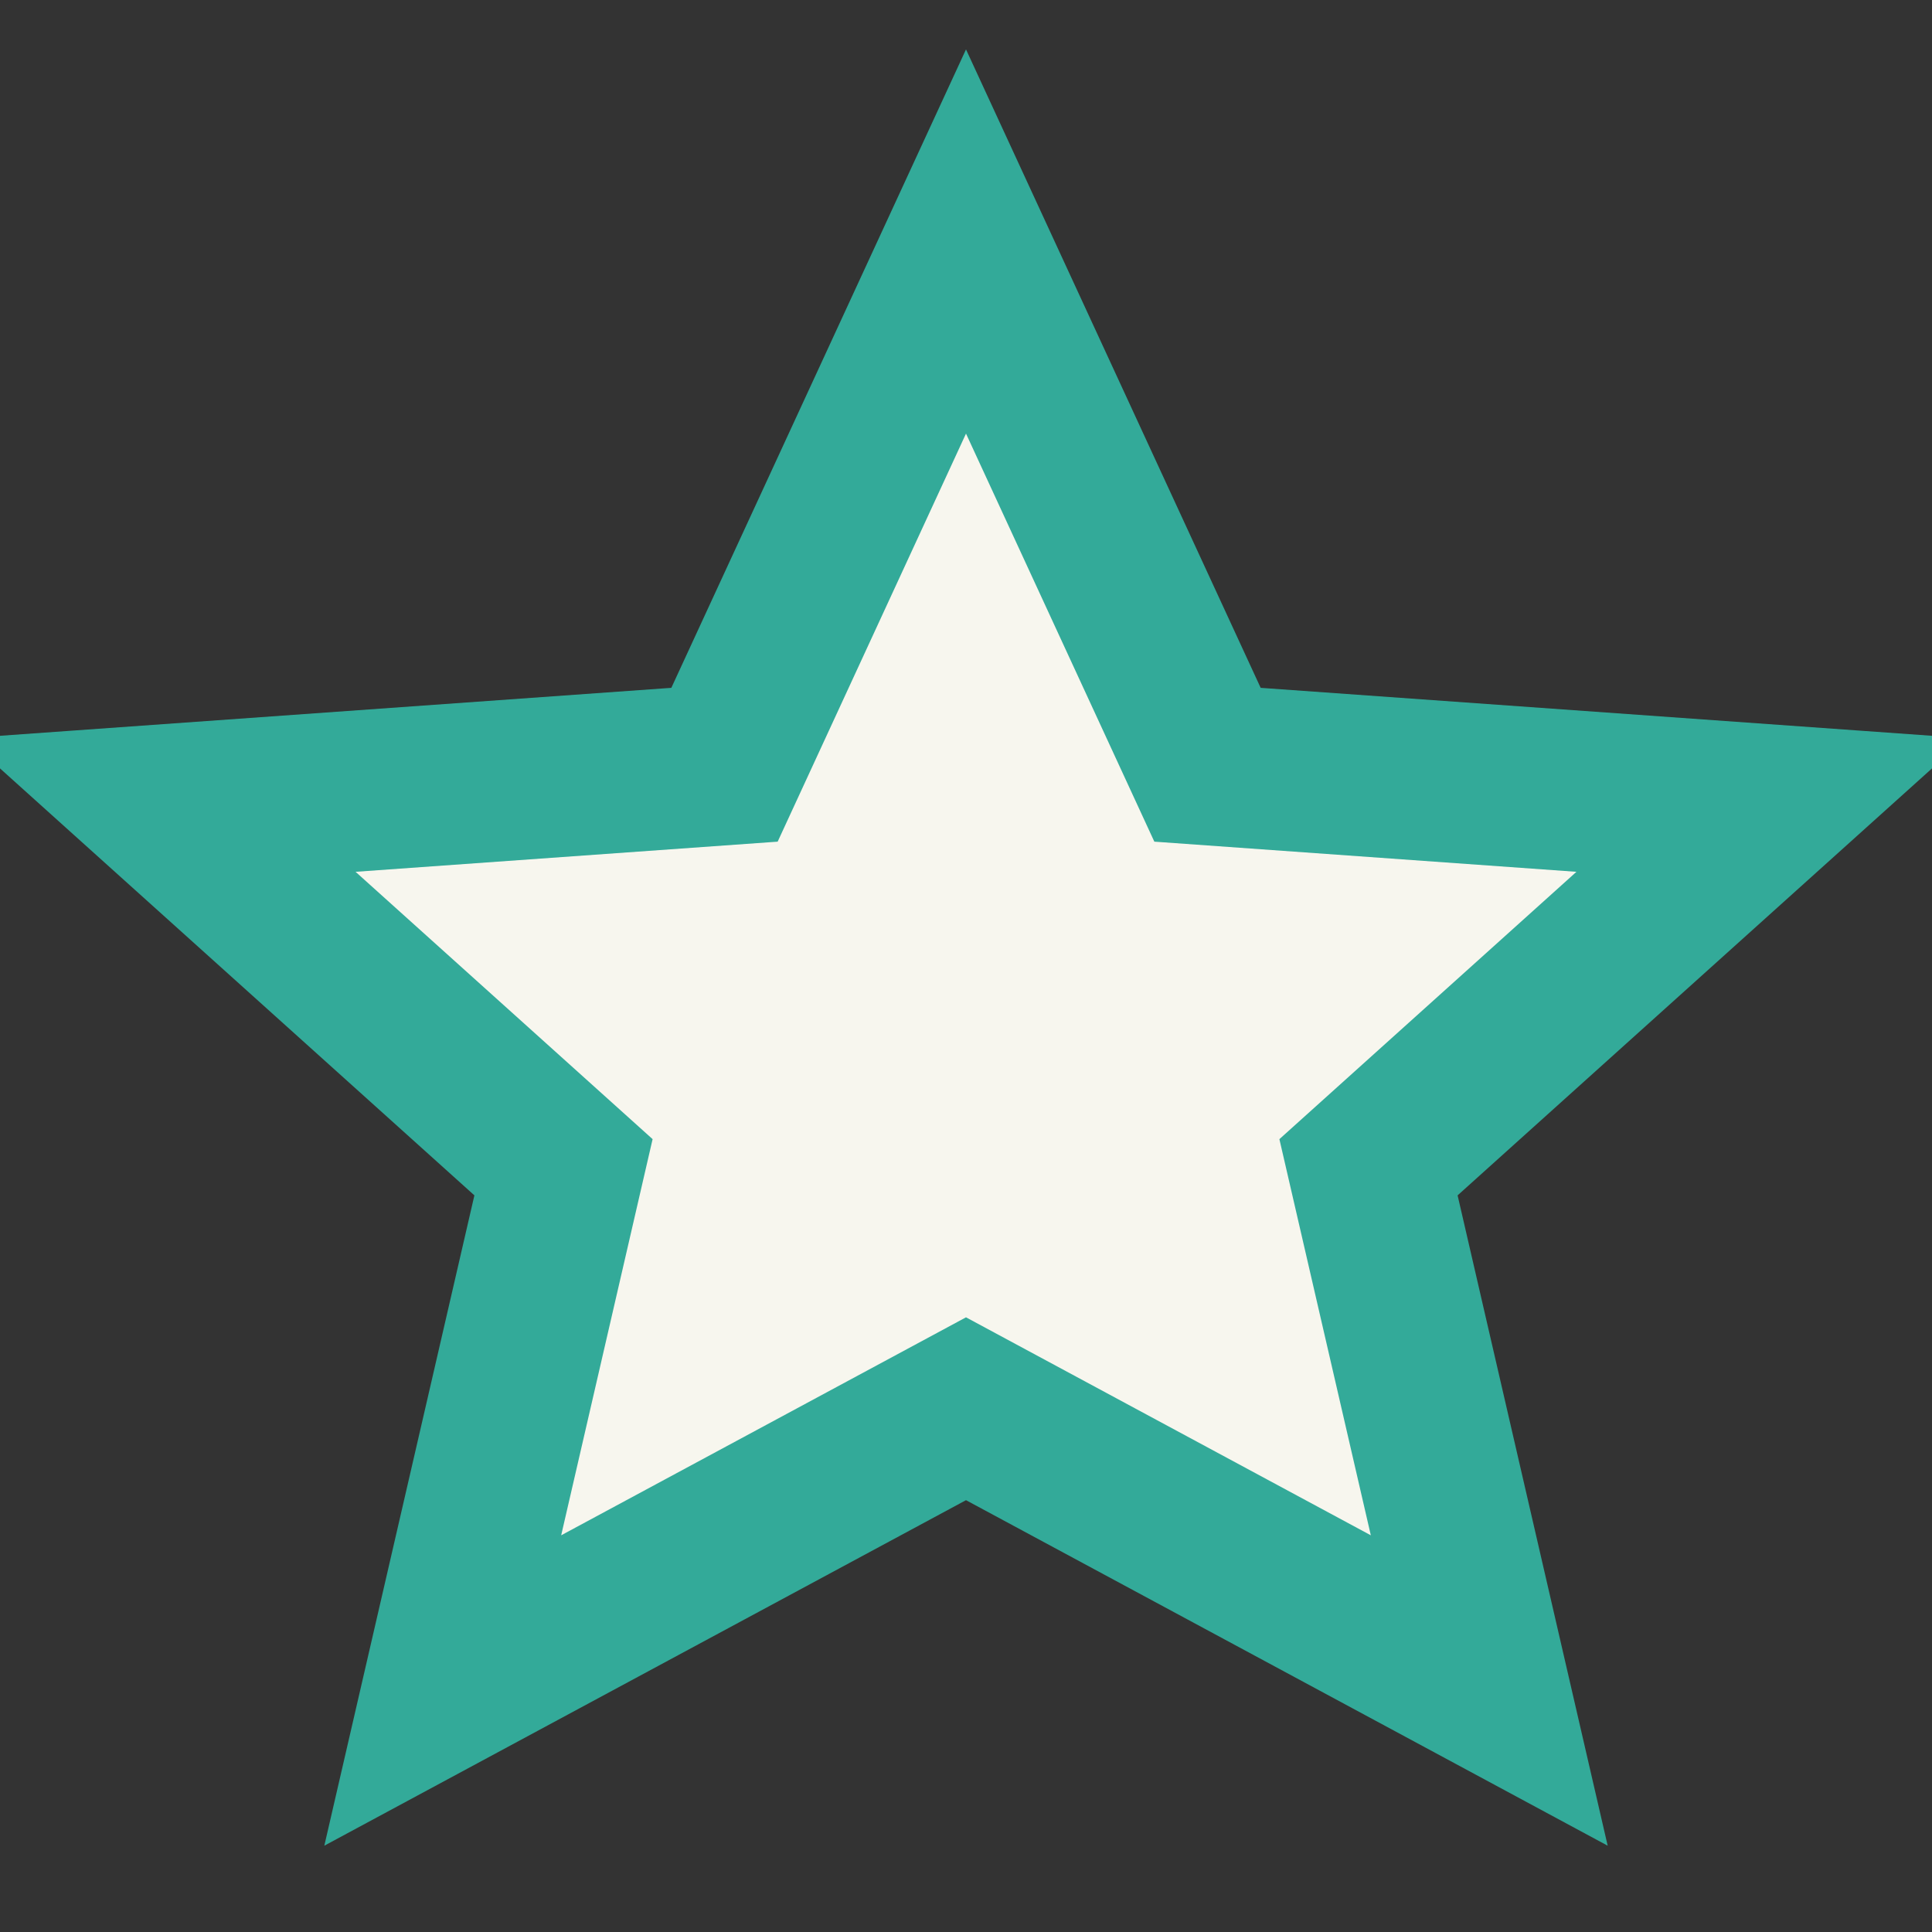 <?xml version="1.0" encoding="UTF-8"?>
<svg xmlns="http://www.w3.org/2000/svg" width="24" height="24" viewBox="0 0 24 24"><rect x="0" y="0" width="24" height="24" fill="#333333" stroke="none"/><polygon points="12,3 15,9.5 22,10 17,14.5 18.5,21 12,17.5 5.5,21 7,14.5 2,10 9,9.5" fill="#F7F6EE" stroke="#33AA99" stroke-width="2"/></svg>